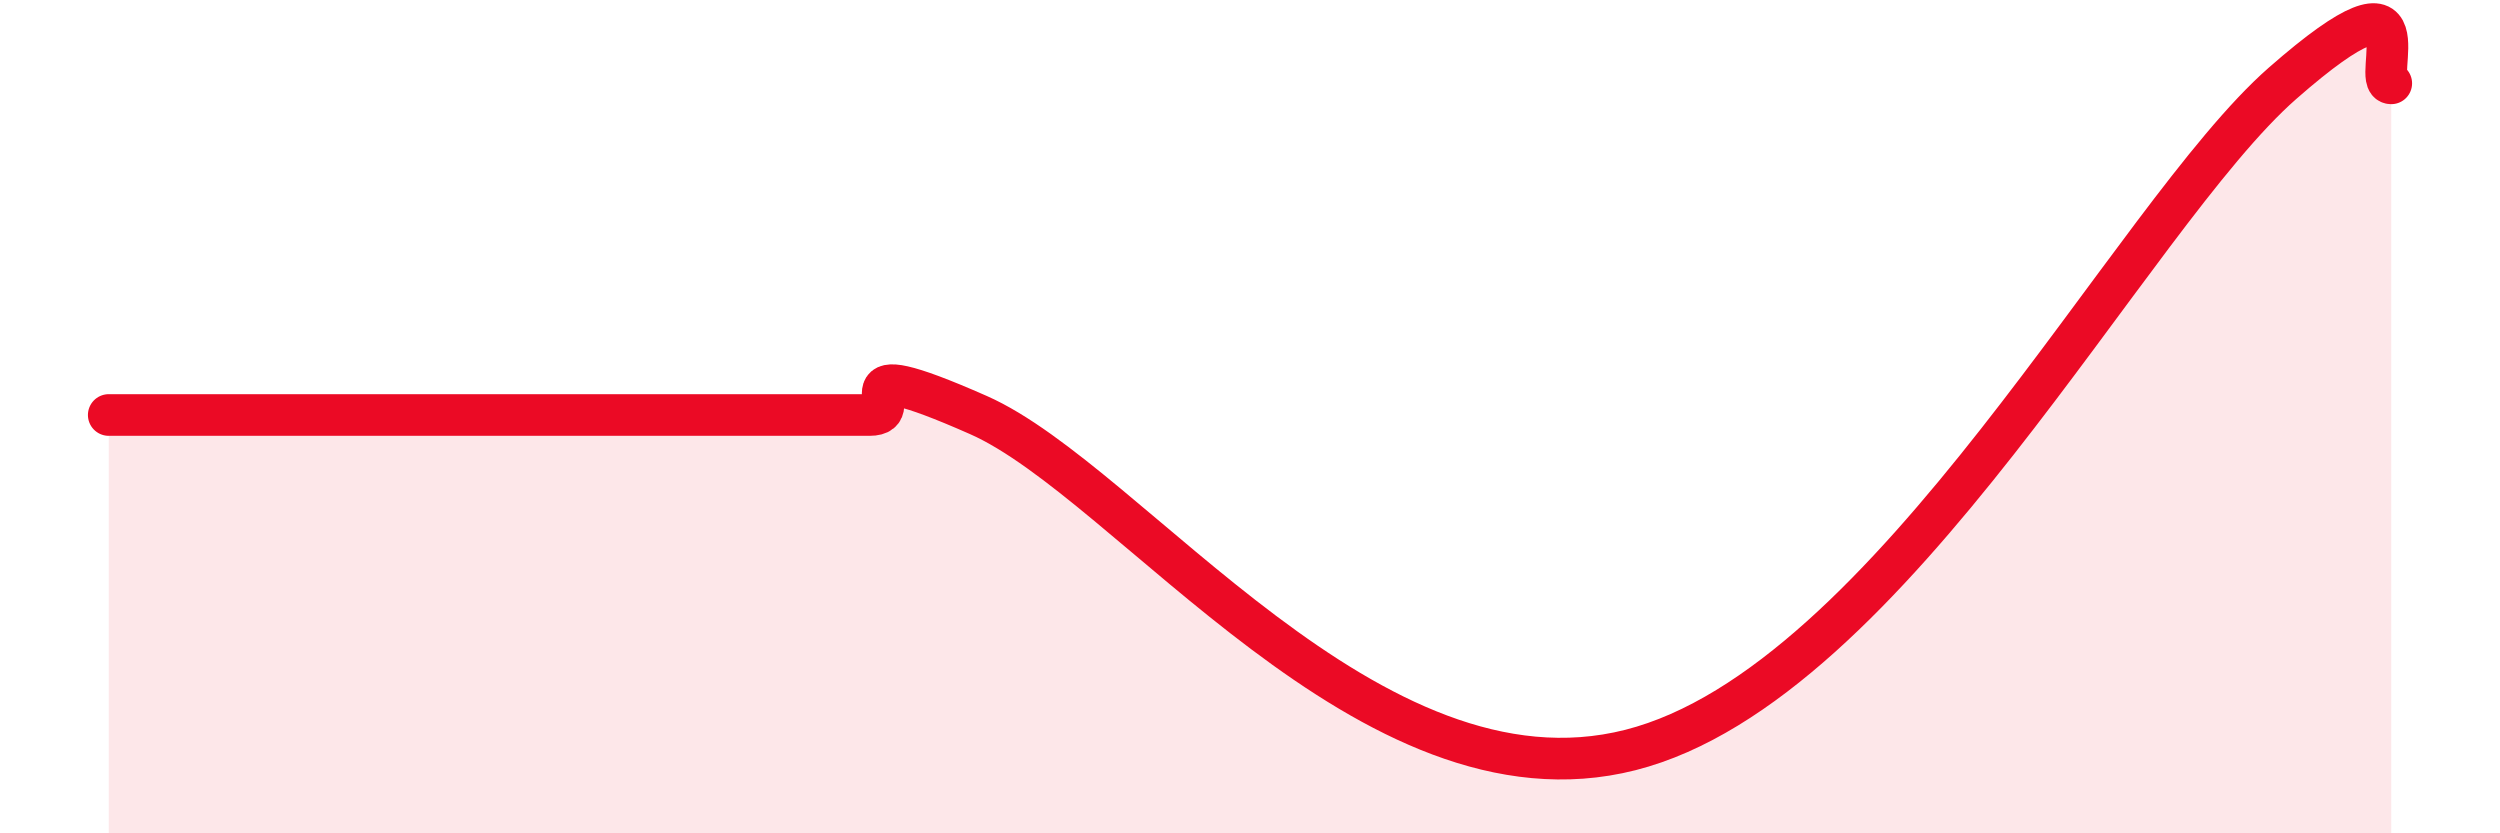 
    <svg width="60" height="20" viewBox="0 0 60 20" xmlns="http://www.w3.org/2000/svg">
      <path
        d="M 2.61,9.96 C 3.13,9.96 4.18,9.96 5.22,9.96 C 6.26,9.96 6.79,9.96 7.83,9.96 C 8.87,9.96 9.39,9.96 10.43,9.96 C 11.47,9.96 12,9.96 13.04,9.96 C 14.08,9.96 14.61,9.96 15.65,9.96 C 16.69,9.96 17.22,9.96 18.26,9.96 C 19.3,9.96 19.83,9.96 20.87,9.96 C 21.91,9.96 19.83,8.35 23.48,9.96 C 27.13,11.57 32.87,19.59 39.13,18 C 45.39,16.41 51.13,5.2 54.78,2 C 58.43,-1.2 56.87,2 57.39,2L57.39 20L2.61 20Z"
        fill="#EB0A25"
        opacity="0.1"
        stroke-linecap="round"
        stroke-linejoin="round"
      />
      <path
        d="M 2.61,9.96 C 3.13,9.96 4.18,9.96 5.22,9.96 C 6.26,9.96 6.79,9.96 7.83,9.96 C 8.87,9.96 9.39,9.96 10.43,9.96 C 11.47,9.96 12,9.96 13.04,9.96 C 14.08,9.96 14.61,9.96 15.65,9.96 C 16.69,9.96 17.22,9.96 18.26,9.96 C 19.3,9.96 19.83,9.96 20.87,9.96 C 21.91,9.96 19.83,8.35 23.48,9.96 C 27.13,11.57 32.87,19.59 39.13,18 C 45.39,16.41 51.13,5.2 54.78,2 C 58.43,-1.2 56.87,2 57.39,2"
        stroke="#EB0A25"
        stroke-width="1"
        fill="none"
        stroke-linecap="round"
        stroke-linejoin="round"
      />
    </svg>
  